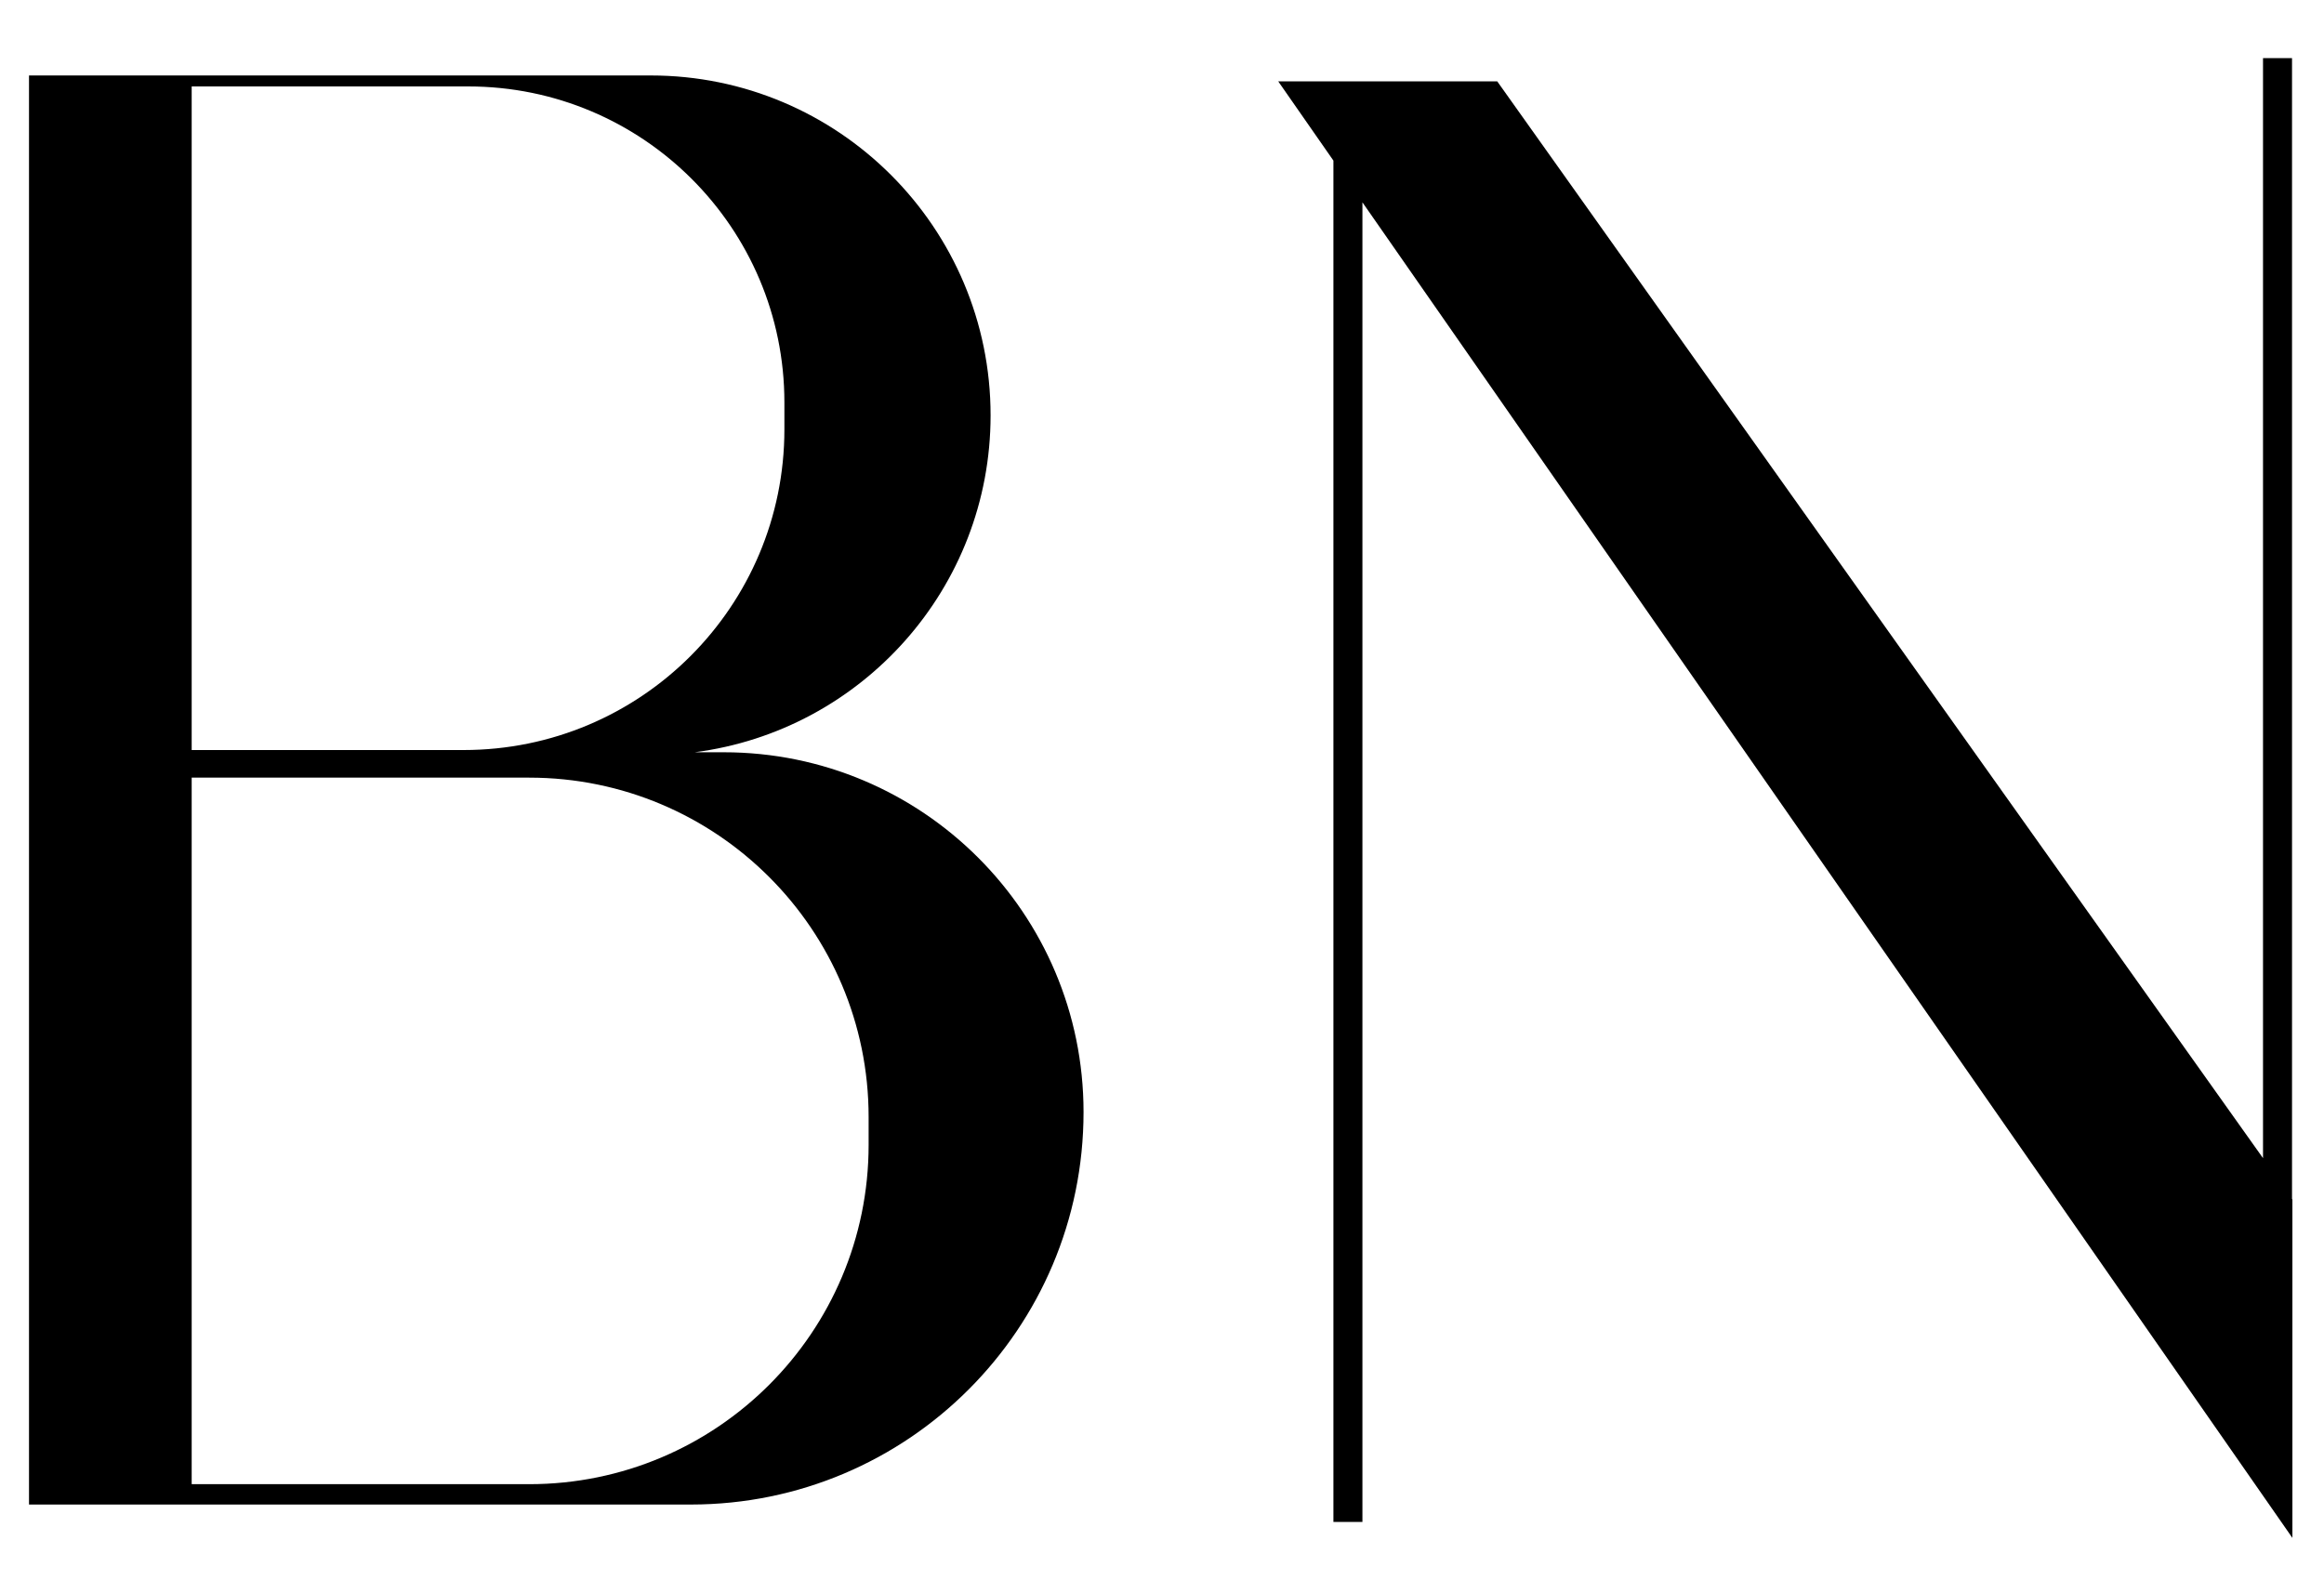 <svg width="25" height="17" viewBox="0 0 25 17" fill="none" xmlns="http://www.w3.org/2000/svg">
<path d="M24.656 12.9L24.66 12.906V16.547L14.656 2.177V16.375H14.344V1.728L13.75 0.875H16.106L24.344 12.461V0.625H24.656V12.9Z" fill="black"/>
<path d="M7 0.812C9.019 0.812 10.656 2.449 10.656 4.469C10.656 6.328 9.269 7.862 7.473 8.094H7.785C9.923 8.094 11.656 9.827 11.656 11.965C11.656 14.297 9.766 16.187 7.434 16.188H0.312V0.812H7ZM2.062 15.969H5.693C7.709 15.969 9.344 14.334 9.344 12.318V12.018C9.344 10.002 7.709 8.367 5.693 8.367H2.062V15.969ZM2.062 8.07H4.987C6.893 8.07 8.438 6.526 8.438 4.62V4.33C8.438 2.452 6.915 0.93 5.037 0.93H2.062V8.07Z" fill="black"/>
</svg>
